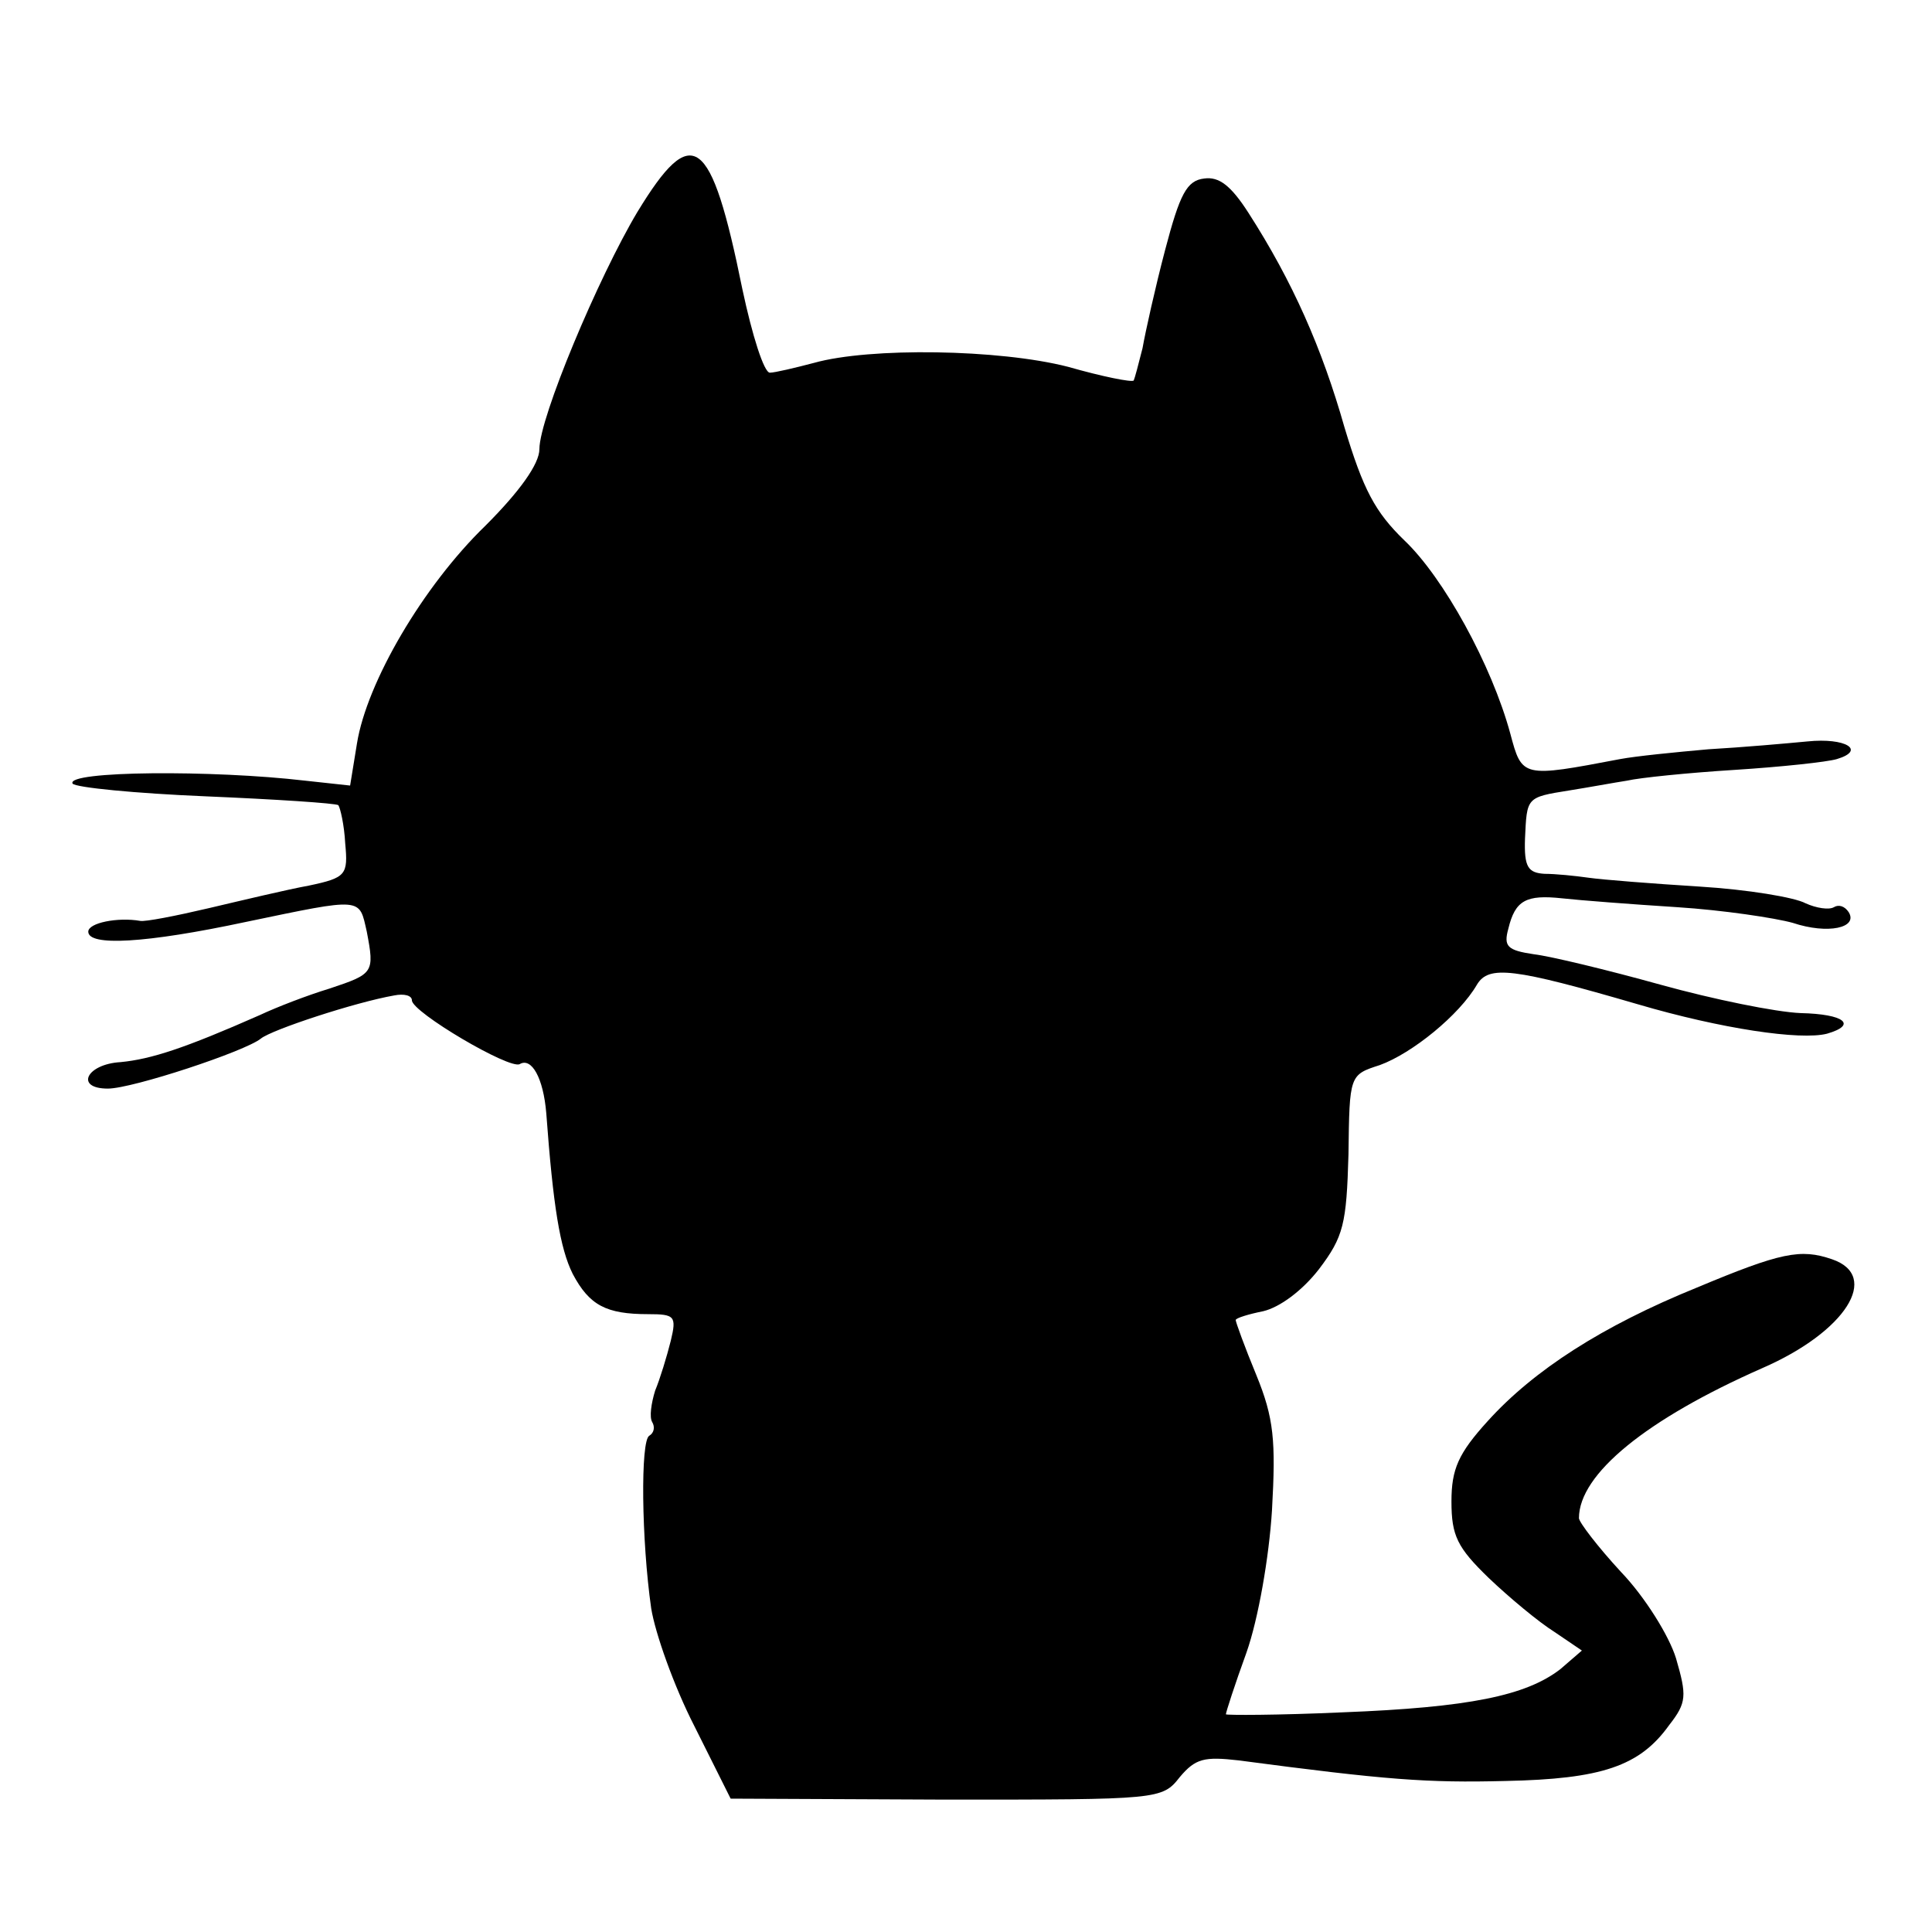 <?xml version="1.0" standalone="no"?>
<!DOCTYPE svg PUBLIC "-//W3C//DTD SVG 20010904//EN"
 "http://www.w3.org/TR/2001/REC-SVG-20010904/DTD/svg10.dtd">
<svg version="1.0" xmlns="http://www.w3.org/2000/svg"
 width="197pt" height="197pt" viewBox="0 0 197 197"
 preserveAspectRatio="xMidYMid meet">
<g transform="translate(0,197) scale(0.1,-0.1)"
fill="#000000" stroke="none">
<path d="M650 1754 c-40 -67 -100 -210 -100 -242 0 -15 -20 -43 -55 -78 -64
-62 -121 -160 -131 -222 l-7 -43 -46 5 c-94 11 -244 10 -237 -3 3 -4 64 -10
136 -13 71 -3 132 -7 135 -9 2 -3 6 -20 7 -39 3 -32 1 -35 -37 -43 -22 -4 -68
-15 -102 -23 -34 -8 -65 -14 -70 -13 -23 4 -53 -2 -53 -11 0 -15 58 -12 161
10 120 25 115 25 123 -10 8 -42 7 -43 -38 -58 -23 -7 -54 -19 -71 -27 -77 -34
-111 -45 -142 -48 -35 -2 -47 -27 -13 -27 25 0 140 38 156 51 11 9 96 37 136
44 10 2 18 0 18 -5 0 -12 100 -71 110 -65 12 7 24 -14 27 -50 7 -95 14 -138
27 -164 17 -32 34 -41 77 -41 27 0 29 -2 23 -27 -4 -16 -11 -39 -16 -51 -4
-13 -6 -27 -3 -32 3 -5 2 -11 -3 -14 -9 -5 -8 -106 2 -176 4 -25 23 -79 44
-120 l37 -74 220 -1 c217 0 220 0 238 23 16 19 25 21 60 17 151 -20 192 -23
272 -21 98 2 137 15 167 57 18 23 18 30 7 68 -7 23 -32 63 -56 88 -24 26 -43
51 -43 55 0 45 69 101 187 153 85 37 121 94 71 111 -32 11 -52 7 -138 -29 -96
-39 -166 -84 -213 -136 -30 -33 -37 -49 -37 -82 0 -35 6 -47 38 -78 21 -20 51
-45 67 -55 l28 -19 -22 -19 c-35 -27 -93 -39 -222 -44 -66 -3 -119 -3 -119 -2
0 2 9 30 21 63 12 34 23 97 26 145 4 71 2 94 -16 138 -12 29 -21 54 -21 56 0
2 13 6 28 9 17 4 40 21 57 43 25 33 28 46 30 117 1 81 1 81 32 91 33 12 81 51
99 82 12 20 37 17 164 -20 85 -25 166 -37 193 -30 31 9 18 20 -27 21 -25 1
-89 14 -143 29 -54 15 -112 29 -129 31 -27 4 -31 8 -26 26 7 29 18 35 55 31
18 -2 70 -6 117 -9 47 -3 100 -11 118 -16 36 -12 67 -5 57 11 -4 6 -10 8 -15
5 -5 -3 -18 -1 -29 4 -11 6 -59 14 -108 17 -48 3 -99 7 -113 9 -14 2 -34 4
-45 4 -17 1 -21 7 -20 36 2 42 1 42 45 49 19 3 46 8 59 10 13 3 62 8 110 11
47 3 94 8 104 11 30 9 9 22 -30 18 -21 -2 -66 -6 -101 -8 -34 -3 -74 -7 -90
-10 -100 -19 -100 -19 -112 26 -19 70 -68 159 -108 197 -30 29 -42 52 -61 115
-23 81 -53 149 -98 219 -18 28 -30 37 -45 35 -18 -2 -25 -16 -40 -73 -10 -38
-20 -83 -23 -100 -4 -16 -8 -31 -9 -33 -2 -2 -32 4 -67 14 -70 18 -202 20
-259 4 -19 -5 -40 -10 -45 -10 -6 0 -18 38 -28 85 -32 158 -51 171 -107 79z"/>
</g>
</svg>
